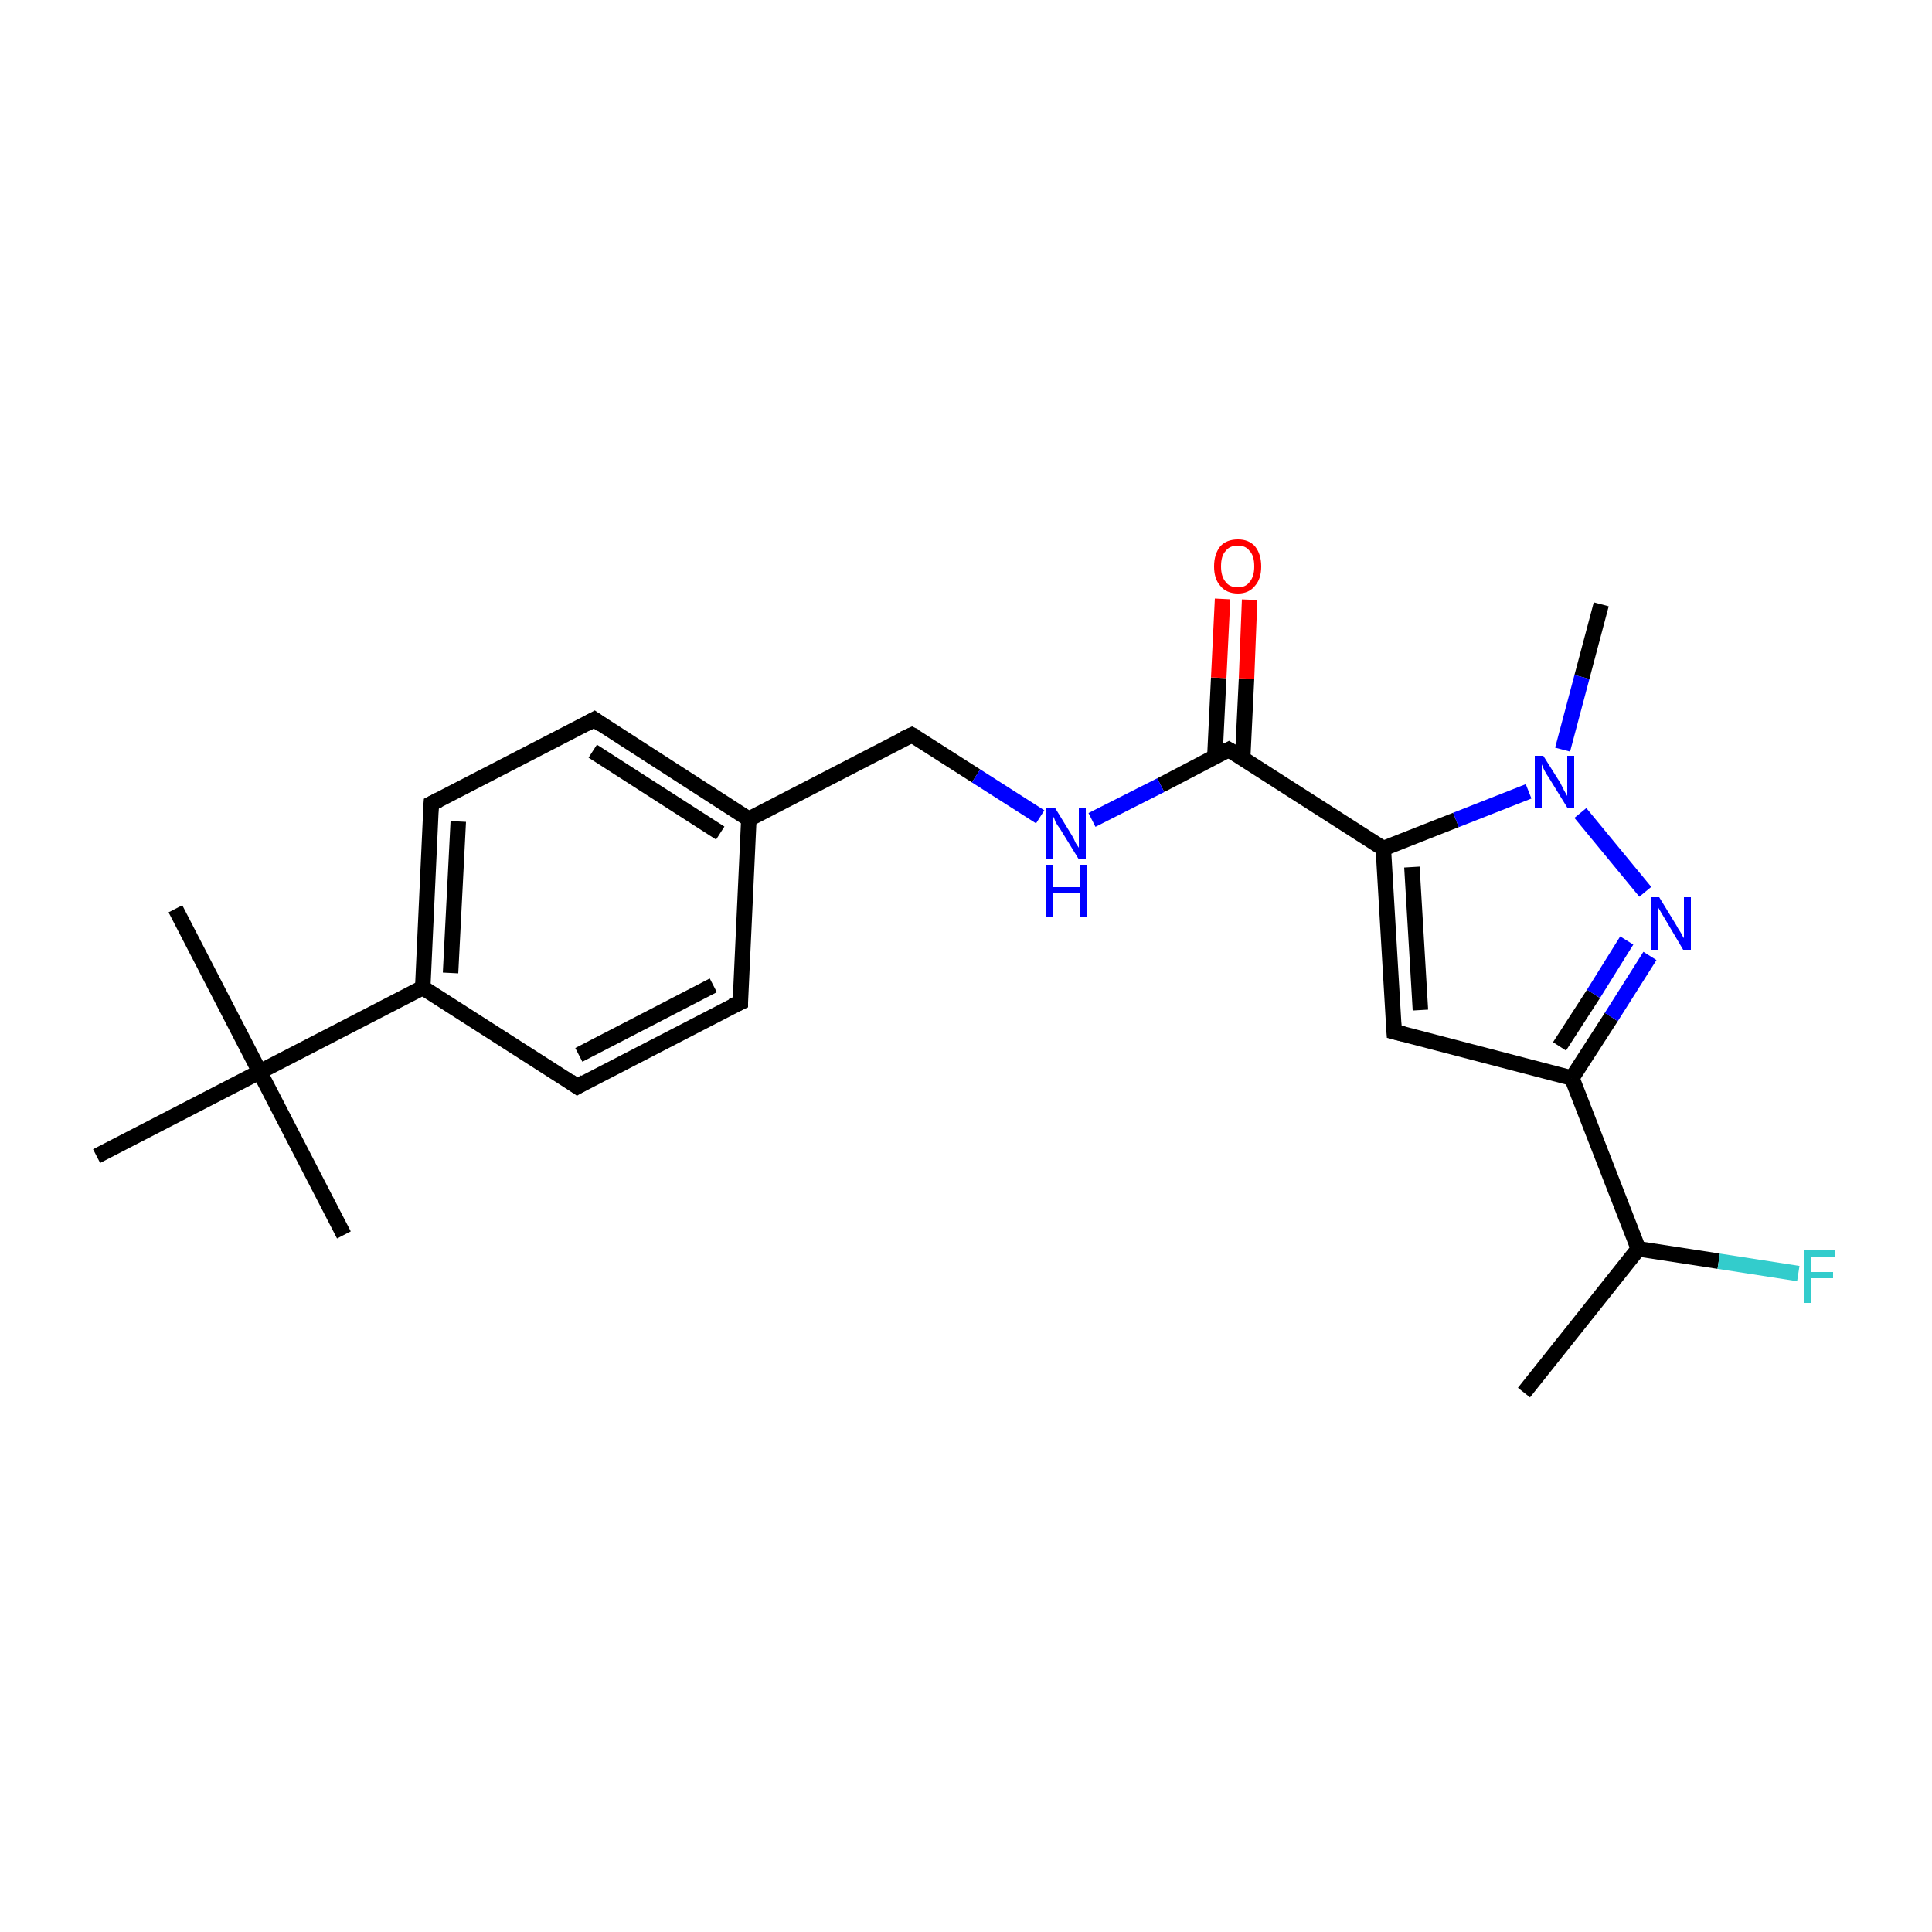 <?xml version='1.0' encoding='iso-8859-1'?>
<svg version='1.1' baseProfile='full'
              xmlns='http://www.w3.org/2000/svg'
                      xmlns:rdkit='http://www.rdkit.org/xml'
                      xmlns:xlink='http://www.w3.org/1999/xlink'
                  xml:space='preserve'
width='250px' height='250px' viewBox='0 0 250 250'>
<!-- END OF HEADER -->
<rect style='opacity:1.0;fill:#FFFFFF;stroke:none' width='250.0' height='250.0' x='0.0' y='0.0'> </rect>
<path class='bond-0 atom-0 atom-11' d='M 197.2,180.2 L 212.0,161.6' style='fill:none;fill-rule:evenodd;stroke:#000000;stroke-width:2.0px;stroke-linecap:butt;stroke-linejoin:miter;stroke-opacity:1' />
<path class='bond-1 atom-1 atom-17' d='M 22.7,117.6 L 33.6,138.7' style='fill:none;fill-rule:evenodd;stroke:#000000;stroke-width:2.0px;stroke-linecap:butt;stroke-linejoin:miter;stroke-opacity:1' />
<path class='bond-2 atom-2 atom-17' d='M 44.5,159.8 L 33.6,138.7' style='fill:none;fill-rule:evenodd;stroke:#000000;stroke-width:2.0px;stroke-linecap:butt;stroke-linejoin:miter;stroke-opacity:1' />
<path class='bond-3 atom-3 atom-17' d='M 12.5,149.6 L 33.6,138.7' style='fill:none;fill-rule:evenodd;stroke:#000000;stroke-width:2.0px;stroke-linecap:butt;stroke-linejoin:miter;stroke-opacity:1' />
<path class='bond-4 atom-4 atom-21' d='M 207.2,78.2 L 204.7,87.6' style='fill:none;fill-rule:evenodd;stroke:#000000;stroke-width:2.0px;stroke-linecap:butt;stroke-linejoin:miter;stroke-opacity:1' />
<path class='bond-4 atom-4 atom-21' d='M 204.7,87.6 L 202.2,97.0' style='fill:none;fill-rule:evenodd;stroke:#0000FF;stroke-width:2.0px;stroke-linecap:butt;stroke-linejoin:miter;stroke-opacity:1' />
<path class='bond-5 atom-5 atom-7' d='M 95.8,129.7 L 74.7,140.6' style='fill:none;fill-rule:evenodd;stroke:#000000;stroke-width:2.0px;stroke-linecap:butt;stroke-linejoin:miter;stroke-opacity:1' />
<path class='bond-5 atom-5 atom-7' d='M 92.3,127.5 L 74.9,136.5' style='fill:none;fill-rule:evenodd;stroke:#000000;stroke-width:2.0px;stroke-linecap:butt;stroke-linejoin:miter;stroke-opacity:1' />
<path class='bond-6 atom-5 atom-12' d='M 95.8,129.7 L 96.9,106.0' style='fill:none;fill-rule:evenodd;stroke:#000000;stroke-width:2.0px;stroke-linecap:butt;stroke-linejoin:miter;stroke-opacity:1' />
<path class='bond-7 atom-6 atom-8' d='M 76.9,93.1 L 55.8,104.0' style='fill:none;fill-rule:evenodd;stroke:#000000;stroke-width:2.0px;stroke-linecap:butt;stroke-linejoin:miter;stroke-opacity:1' />
<path class='bond-8 atom-6 atom-12' d='M 76.9,93.1 L 96.9,106.0' style='fill:none;fill-rule:evenodd;stroke:#000000;stroke-width:2.0px;stroke-linecap:butt;stroke-linejoin:miter;stroke-opacity:1' />
<path class='bond-8 atom-6 atom-12' d='M 76.7,97.2 L 93.2,107.8' style='fill:none;fill-rule:evenodd;stroke:#000000;stroke-width:2.0px;stroke-linecap:butt;stroke-linejoin:miter;stroke-opacity:1' />
<path class='bond-9 atom-7 atom-13' d='M 74.7,140.6 L 54.7,127.8' style='fill:none;fill-rule:evenodd;stroke:#000000;stroke-width:2.0px;stroke-linecap:butt;stroke-linejoin:miter;stroke-opacity:1' />
<path class='bond-10 atom-8 atom-13' d='M 55.8,104.0 L 54.7,127.8' style='fill:none;fill-rule:evenodd;stroke:#000000;stroke-width:2.0px;stroke-linecap:butt;stroke-linejoin:miter;stroke-opacity:1' />
<path class='bond-10 atom-8 atom-13' d='M 59.3,106.3 L 58.3,125.9' style='fill:none;fill-rule:evenodd;stroke:#000000;stroke-width:2.0px;stroke-linecap:butt;stroke-linejoin:miter;stroke-opacity:1' />
<path class='bond-11 atom-9 atom-14' d='M 180.4,133.5 L 203.4,139.5' style='fill:none;fill-rule:evenodd;stroke:#000000;stroke-width:2.0px;stroke-linecap:butt;stroke-linejoin:miter;stroke-opacity:1' />
<path class='bond-12 atom-9 atom-15' d='M 180.4,133.5 L 179.0,109.8' style='fill:none;fill-rule:evenodd;stroke:#000000;stroke-width:2.0px;stroke-linecap:butt;stroke-linejoin:miter;stroke-opacity:1' />
<path class='bond-12 atom-9 atom-15' d='M 183.8,130.7 L 182.7,112.2' style='fill:none;fill-rule:evenodd;stroke:#000000;stroke-width:2.0px;stroke-linecap:butt;stroke-linejoin:miter;stroke-opacity:1' />
<path class='bond-13 atom-10 atom-12' d='M 118.0,95.1 L 96.9,106.0' style='fill:none;fill-rule:evenodd;stroke:#000000;stroke-width:2.0px;stroke-linecap:butt;stroke-linejoin:miter;stroke-opacity:1' />
<path class='bond-14 atom-10 atom-19' d='M 118.0,95.1 L 126.3,100.4' style='fill:none;fill-rule:evenodd;stroke:#000000;stroke-width:2.0px;stroke-linecap:butt;stroke-linejoin:miter;stroke-opacity:1' />
<path class='bond-14 atom-10 atom-19' d='M 126.3,100.4 L 134.6,105.7' style='fill:none;fill-rule:evenodd;stroke:#0000FF;stroke-width:2.0px;stroke-linecap:butt;stroke-linejoin:miter;stroke-opacity:1' />
<path class='bond-15 atom-11 atom-14' d='M 212.0,161.6 L 203.4,139.5' style='fill:none;fill-rule:evenodd;stroke:#000000;stroke-width:2.0px;stroke-linecap:butt;stroke-linejoin:miter;stroke-opacity:1' />
<path class='bond-16 atom-11 atom-18' d='M 212.0,161.6 L 222.4,163.2' style='fill:none;fill-rule:evenodd;stroke:#000000;stroke-width:2.0px;stroke-linecap:butt;stroke-linejoin:miter;stroke-opacity:1' />
<path class='bond-16 atom-11 atom-18' d='M 222.4,163.2 L 232.7,164.8' style='fill:none;fill-rule:evenodd;stroke:#33CCCC;stroke-width:2.0px;stroke-linecap:butt;stroke-linejoin:miter;stroke-opacity:1' />
<path class='bond-17 atom-13 atom-17' d='M 54.7,127.8 L 33.6,138.7' style='fill:none;fill-rule:evenodd;stroke:#000000;stroke-width:2.0px;stroke-linecap:butt;stroke-linejoin:miter;stroke-opacity:1' />
<path class='bond-18 atom-14 atom-20' d='M 203.4,139.5 L 208.5,131.6' style='fill:none;fill-rule:evenodd;stroke:#000000;stroke-width:2.0px;stroke-linecap:butt;stroke-linejoin:miter;stroke-opacity:1' />
<path class='bond-18 atom-14 atom-20' d='M 208.5,131.6 L 213.5,123.7' style='fill:none;fill-rule:evenodd;stroke:#0000FF;stroke-width:2.0px;stroke-linecap:butt;stroke-linejoin:miter;stroke-opacity:1' />
<path class='bond-18 atom-14 atom-20' d='M 201.8,135.4 L 206.2,128.6' style='fill:none;fill-rule:evenodd;stroke:#000000;stroke-width:2.0px;stroke-linecap:butt;stroke-linejoin:miter;stroke-opacity:1' />
<path class='bond-18 atom-14 atom-20' d='M 206.2,128.6 L 210.5,121.7' style='fill:none;fill-rule:evenodd;stroke:#0000FF;stroke-width:2.0px;stroke-linecap:butt;stroke-linejoin:miter;stroke-opacity:1' />
<path class='bond-19 atom-15 atom-16' d='M 179.0,109.8 L 159.0,97.0' style='fill:none;fill-rule:evenodd;stroke:#000000;stroke-width:2.0px;stroke-linecap:butt;stroke-linejoin:miter;stroke-opacity:1' />
<path class='bond-20 atom-15 atom-21' d='M 179.0,109.8 L 188.4,106.1' style='fill:none;fill-rule:evenodd;stroke:#000000;stroke-width:2.0px;stroke-linecap:butt;stroke-linejoin:miter;stroke-opacity:1' />
<path class='bond-20 atom-15 atom-21' d='M 188.4,106.1 L 197.8,102.4' style='fill:none;fill-rule:evenodd;stroke:#0000FF;stroke-width:2.0px;stroke-linecap:butt;stroke-linejoin:miter;stroke-opacity:1' />
<path class='bond-21 atom-16 atom-19' d='M 159.0,97.0 L 150.2,101.6' style='fill:none;fill-rule:evenodd;stroke:#000000;stroke-width:2.0px;stroke-linecap:butt;stroke-linejoin:miter;stroke-opacity:1' />
<path class='bond-21 atom-16 atom-19' d='M 150.2,101.6 L 141.3,106.1' style='fill:none;fill-rule:evenodd;stroke:#0000FF;stroke-width:2.0px;stroke-linecap:butt;stroke-linejoin:miter;stroke-opacity:1' />
<path class='bond-22 atom-16 atom-22' d='M 160.8,98.1 L 161.3,87.8' style='fill:none;fill-rule:evenodd;stroke:#000000;stroke-width:2.0px;stroke-linecap:butt;stroke-linejoin:miter;stroke-opacity:1' />
<path class='bond-22 atom-16 atom-22' d='M 161.3,87.8 L 161.7,77.6' style='fill:none;fill-rule:evenodd;stroke:#FF0000;stroke-width:2.0px;stroke-linecap:butt;stroke-linejoin:miter;stroke-opacity:1' />
<path class='bond-22 atom-16 atom-22' d='M 157.2,97.9 L 157.7,87.7' style='fill:none;fill-rule:evenodd;stroke:#000000;stroke-width:2.0px;stroke-linecap:butt;stroke-linejoin:miter;stroke-opacity:1' />
<path class='bond-22 atom-16 atom-22' d='M 157.7,87.7 L 158.2,77.5' style='fill:none;fill-rule:evenodd;stroke:#FF0000;stroke-width:2.0px;stroke-linecap:butt;stroke-linejoin:miter;stroke-opacity:1' />
<path class='bond-23 atom-20 atom-21' d='M 212.9,115.4 L 204.5,105.2' style='fill:none;fill-rule:evenodd;stroke:#0000FF;stroke-width:2.0px;stroke-linecap:butt;stroke-linejoin:miter;stroke-opacity:1' />
<path d='M 94.7,130.2 L 95.8,129.7 L 95.8,128.5' style='fill:none;stroke:#000000;stroke-width:2.0px;stroke-linecap:butt;stroke-linejoin:miter;stroke-opacity:1;' />
<path d='M 75.8,93.7 L 76.9,93.1 L 77.9,93.8' style='fill:none;stroke:#000000;stroke-width:2.0px;stroke-linecap:butt;stroke-linejoin:miter;stroke-opacity:1;' />
<path d='M 75.7,140.0 L 74.7,140.6 L 73.7,139.9' style='fill:none;stroke:#000000;stroke-width:2.0px;stroke-linecap:butt;stroke-linejoin:miter;stroke-opacity:1;' />
<path d='M 56.8,103.5 L 55.8,104.0 L 55.7,105.2' style='fill:none;stroke:#000000;stroke-width:2.0px;stroke-linecap:butt;stroke-linejoin:miter;stroke-opacity:1;' />
<path d='M 181.6,133.8 L 180.4,133.5 L 180.3,132.3' style='fill:none;stroke:#000000;stroke-width:2.0px;stroke-linecap:butt;stroke-linejoin:miter;stroke-opacity:1;' />
<path d='M 116.9,95.6 L 118.0,95.1 L 118.4,95.3' style='fill:none;stroke:#000000;stroke-width:2.0px;stroke-linecap:butt;stroke-linejoin:miter;stroke-opacity:1;' />
<path d='M 160.0,97.6 L 159.0,97.0 L 158.6,97.2' style='fill:none;stroke:#000000;stroke-width:2.0px;stroke-linecap:butt;stroke-linejoin:miter;stroke-opacity:1;' />
<path class='atom-18' d='M 233.5 161.8
L 237.5 161.8
L 237.5 162.6
L 234.4 162.6
L 234.4 164.6
L 237.2 164.6
L 237.2 165.4
L 234.4 165.4
L 234.4 168.6
L 233.5 168.6
L 233.5 161.8
' fill='#33CCCC'/>
<path class='atom-19' d='M 136.5 104.5
L 138.7 108.1
Q 138.9 108.4, 139.2 109.1
Q 139.6 109.7, 139.6 109.7
L 139.6 104.5
L 140.5 104.5
L 140.5 111.2
L 139.6 111.2
L 137.2 107.3
Q 136.9 106.9, 136.6 106.4
Q 136.4 105.8, 136.3 105.7
L 136.3 111.2
L 135.4 111.2
L 135.4 104.5
L 136.5 104.5
' fill='#0000FF'/>
<path class='atom-19' d='M 135.3 111.9
L 136.2 111.9
L 136.2 114.8
L 139.7 114.8
L 139.7 111.9
L 140.6 111.9
L 140.6 118.6
L 139.7 118.6
L 139.7 115.5
L 136.2 115.5
L 136.2 118.6
L 135.3 118.6
L 135.3 111.9
' fill='#0000FF'/>
<path class='atom-20' d='M 214.7 116.1
L 216.9 119.7
Q 217.1 120.1, 217.5 120.7
Q 217.8 121.3, 217.9 121.4
L 217.9 116.1
L 218.8 116.1
L 218.8 122.9
L 217.8 122.9
L 215.5 119.0
Q 215.2 118.5, 214.9 118.0
Q 214.6 117.5, 214.5 117.3
L 214.5 122.9
L 213.7 122.9
L 213.7 116.1
L 214.7 116.1
' fill='#0000FF'/>
<path class='atom-21' d='M 199.7 97.8
L 201.9 101.3
Q 202.1 101.7, 202.4 102.3
Q 202.8 103.0, 202.8 103.0
L 202.8 97.8
L 203.7 97.8
L 203.7 104.5
L 202.8 104.5
L 200.4 100.6
Q 200.1 100.2, 199.8 99.6
Q 199.6 99.1, 199.5 98.9
L 199.5 104.5
L 198.6 104.5
L 198.6 97.8
L 199.7 97.8
' fill='#0000FF'/>
<path class='atom-22' d='M 157.1 73.3
Q 157.1 71.7, 157.9 70.7
Q 158.7 69.8, 160.2 69.8
Q 161.6 69.8, 162.4 70.7
Q 163.2 71.7, 163.2 73.3
Q 163.2 74.9, 162.4 75.8
Q 161.6 76.8, 160.2 76.8
Q 158.7 76.8, 157.9 75.8
Q 157.1 74.9, 157.1 73.3
M 160.2 76.0
Q 161.2 76.0, 161.7 75.3
Q 162.3 74.6, 162.3 73.3
Q 162.3 71.9, 161.7 71.3
Q 161.2 70.6, 160.2 70.6
Q 159.1 70.6, 158.6 71.3
Q 158.0 71.9, 158.0 73.3
Q 158.0 74.6, 158.6 75.3
Q 159.1 76.0, 160.2 76.0
' fill='#FF0000'/>
</svg>
